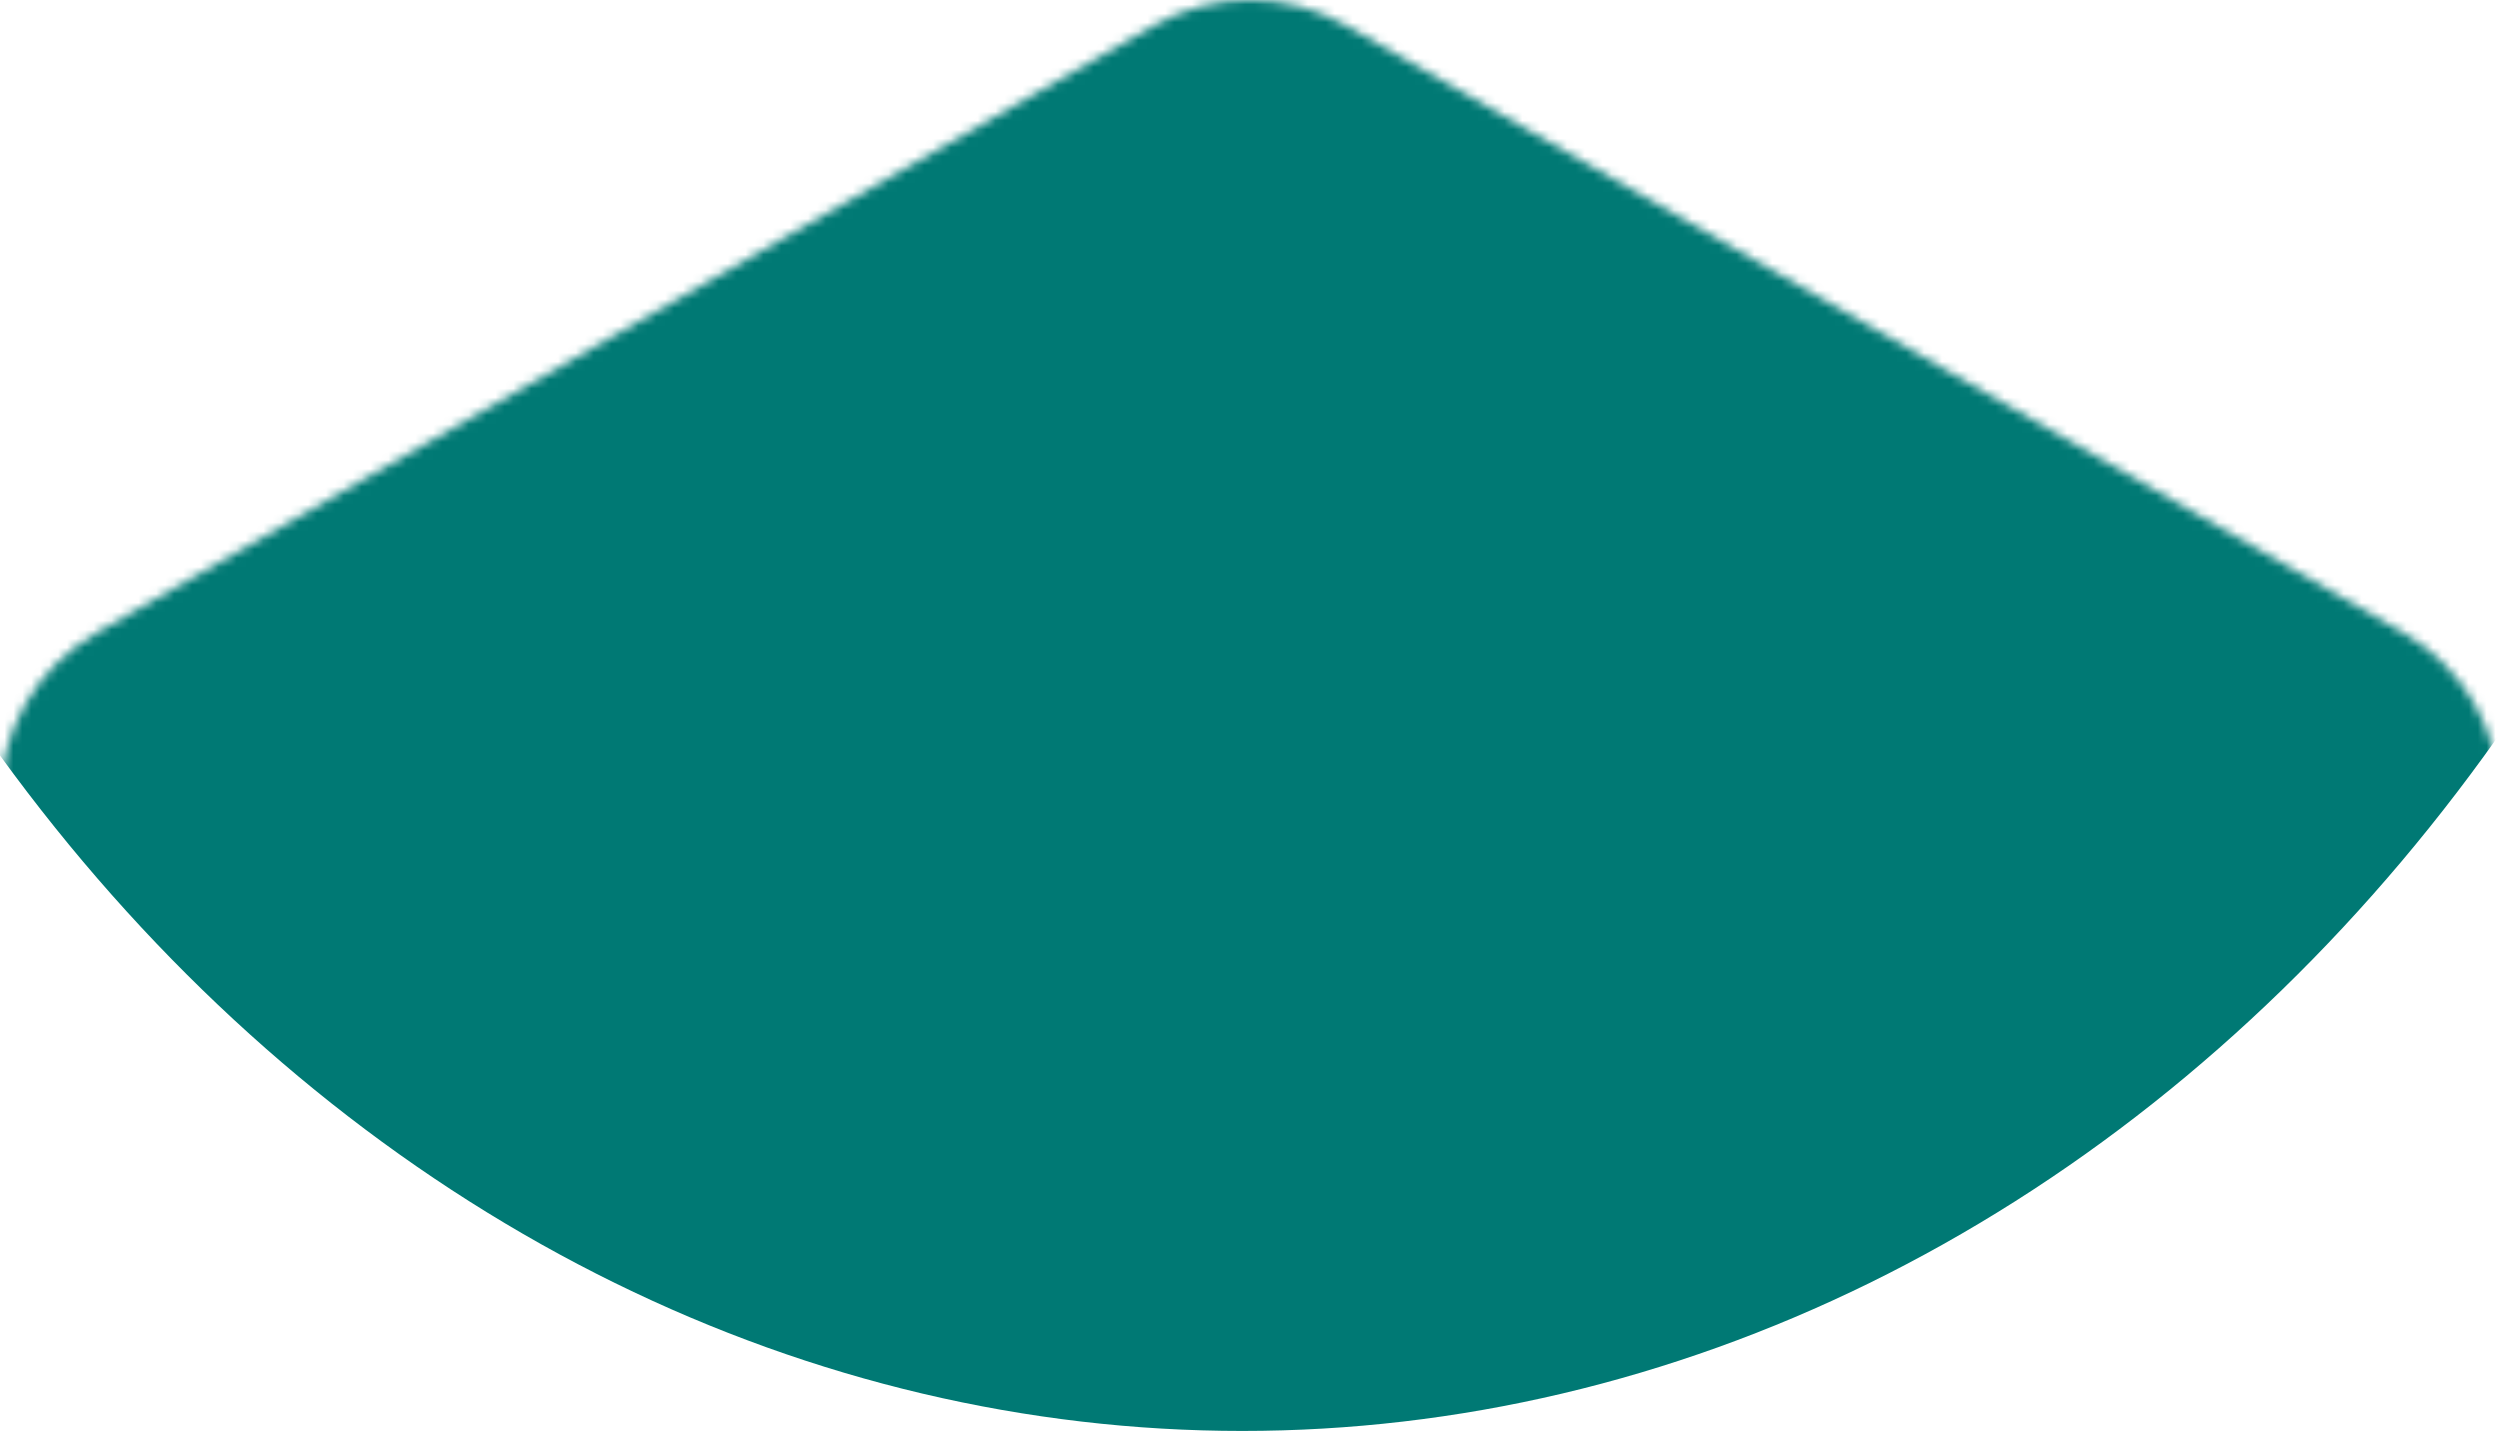 <svg width="280" height="161" viewBox="0 0 280 161" fill="none" xmlns="http://www.w3.org/2000/svg">
<g clip-path="url(#clip0_6266_93009)">
<mask id="mask0_6266_93009" style="mask-type:alpha" maskUnits="userSpaceOnUse" x="0" y="0" width="280" height="315">
<path d="M129.163 2.889C135.869 -0.963 144.131 -0.963 150.837 2.889L269.163 70.857C275.869 74.709 280 81.828 280 89.532V225.468C280 233.172 275.869 240.291 269.163 244.143L150.837 312.111C144.131 315.963 135.869 315.963 129.163 312.111L10.837 244.143C4.131 240.291 0 233.172 0 225.468V89.532C0 81.828 4.131 74.709 10.837 70.857L129.163 2.889Z" fill="white"/>
</mask>
<g mask="url(#mask0_6266_93009)">
<path d="M-44.475 -57.45C-44.475 -28.86 -39.726 -0.549 -30.499 25.866C-21.272 52.28 -7.748 76.281 9.301 96.498C26.35 116.715 46.591 132.752 68.866 143.693C91.142 154.634 115.017 160.266 139.128 160.266C163.239 160.266 187.114 154.634 209.39 143.693C231.665 132.752 251.905 116.715 268.955 96.498C286.004 76.281 299.528 52.28 308.755 25.866C317.981 -0.549 322.73 -28.86 322.73 -57.451L-44.475 -57.45Z" fill="#007974"/>
</g>
</g>
<defs>
<clipPath id="clip0_6266_93009">
<rect width="280" height="160.3" fill="white"/>
</clipPath>
</defs>
</svg>
